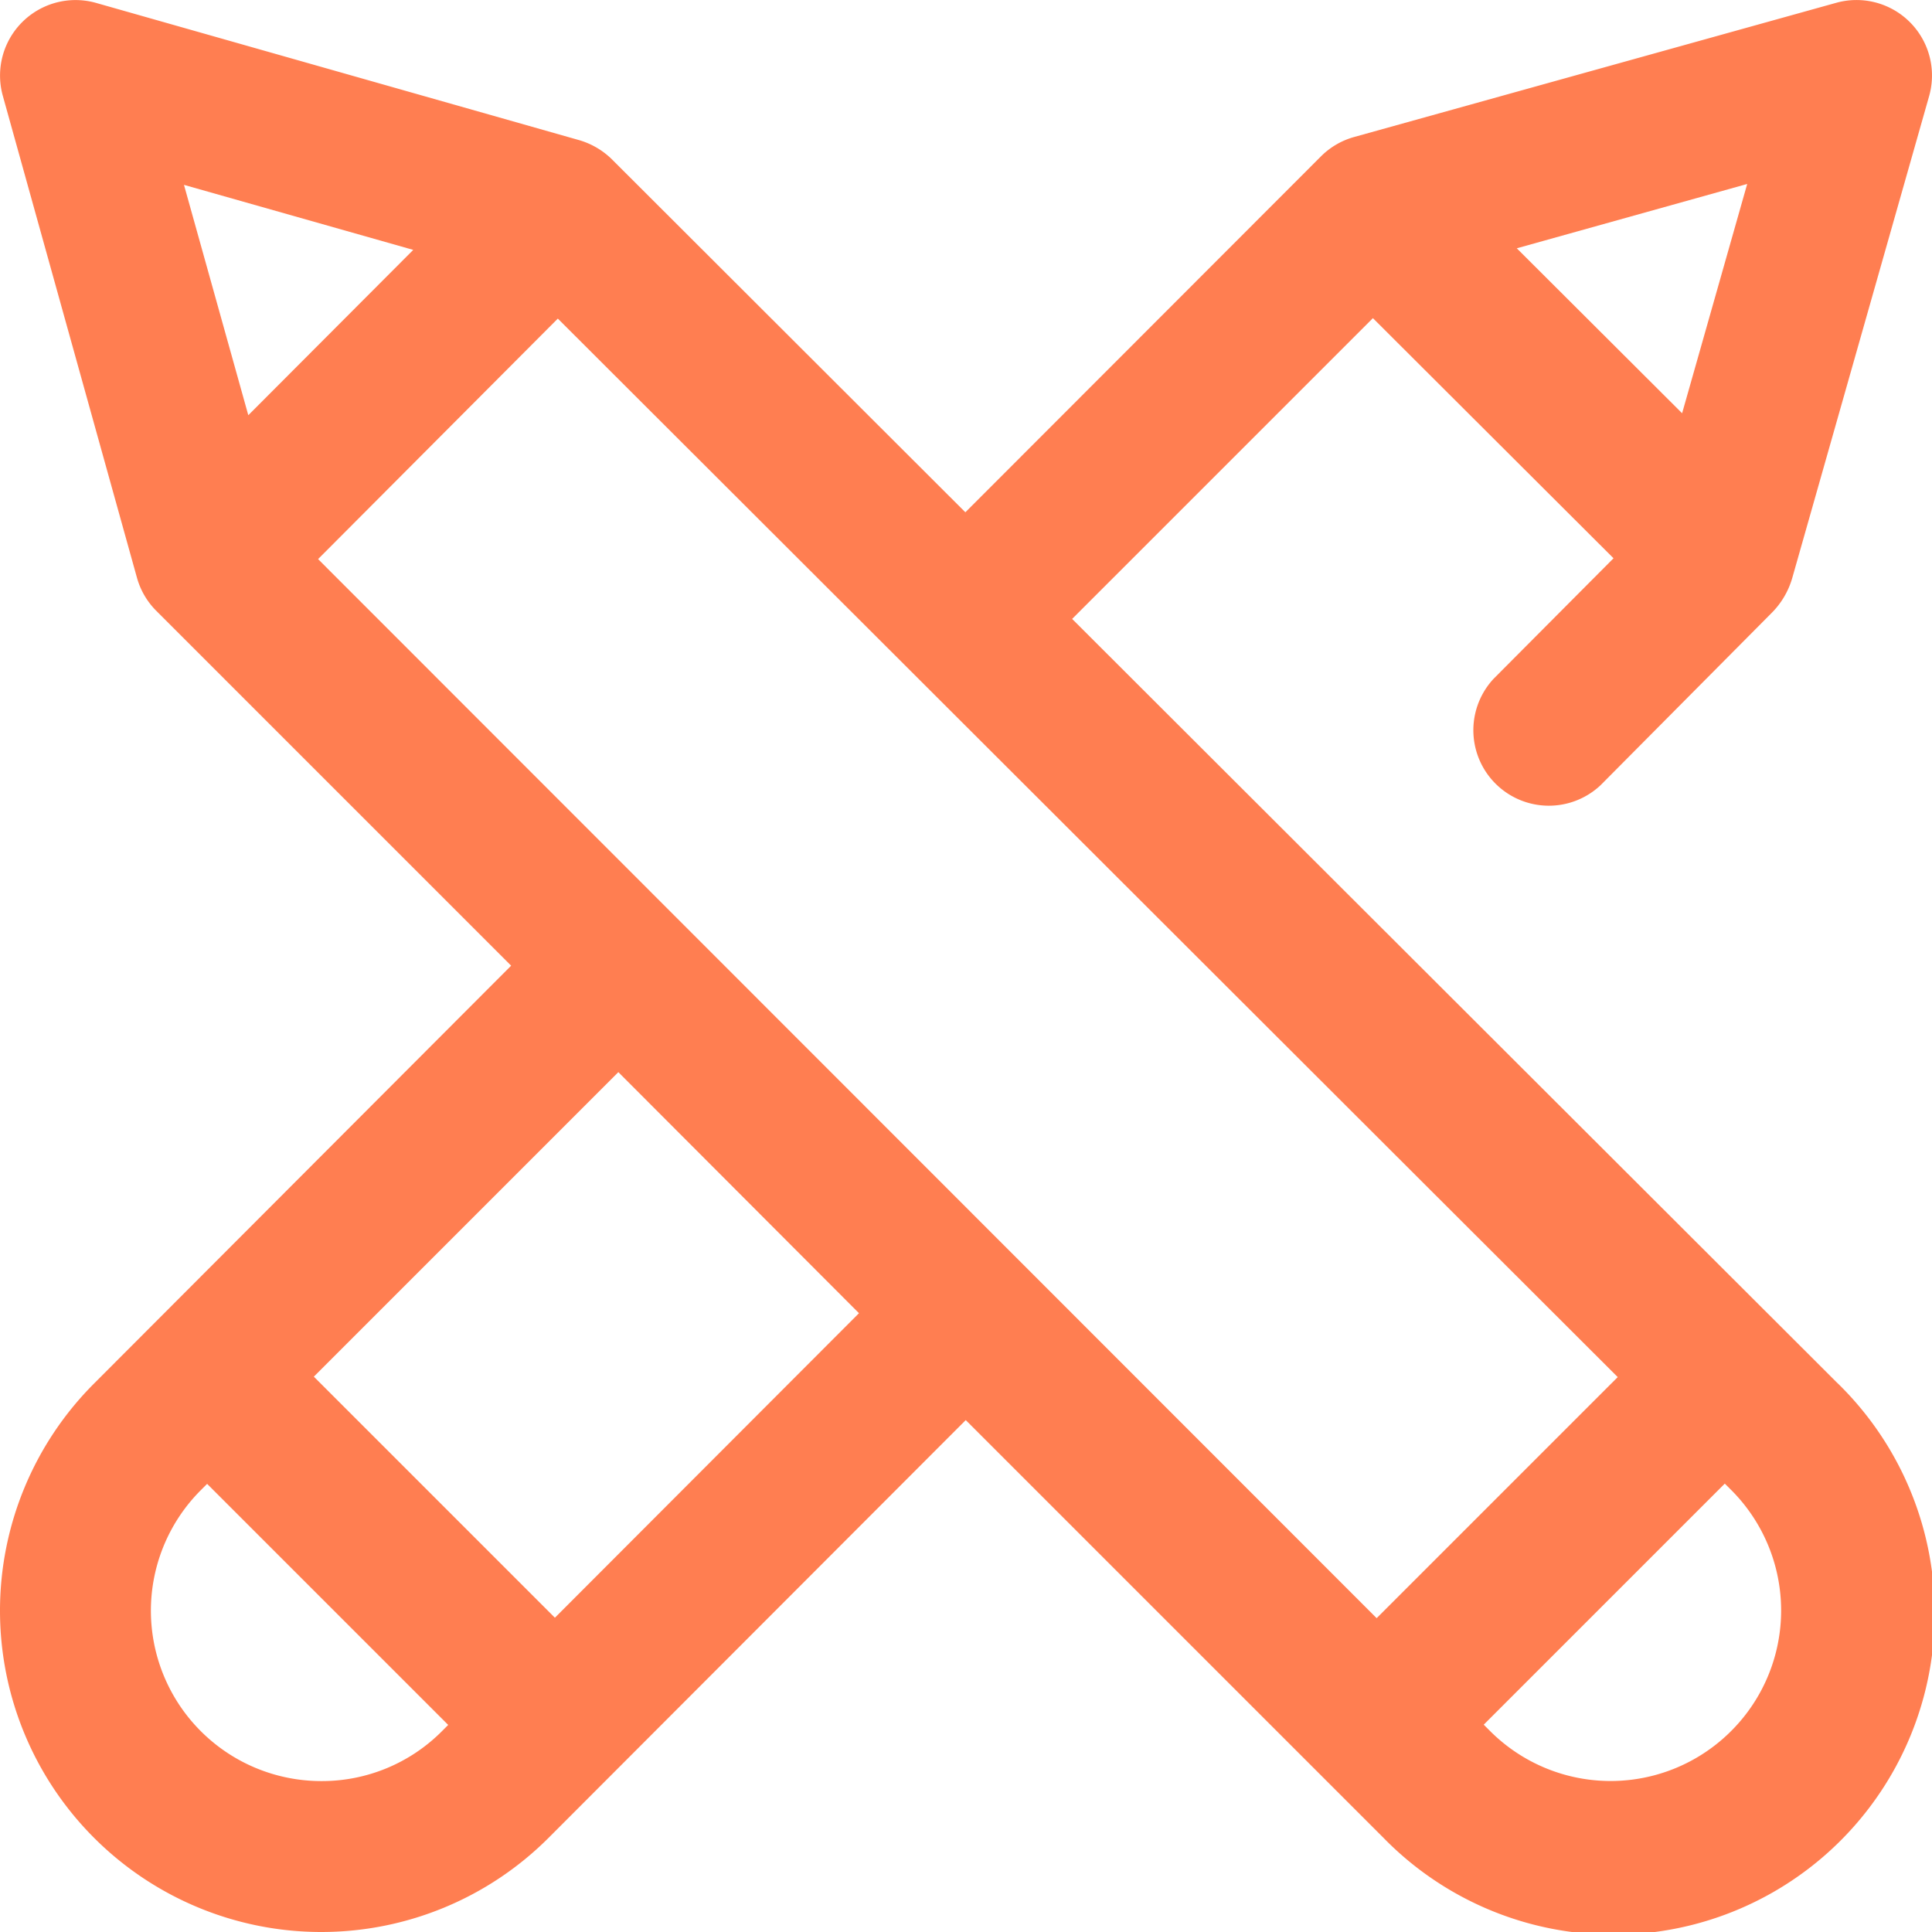 <svg xmlns="http://www.w3.org/2000/svg" width="30.454" height="30.454" viewBox="0 0 30.454 30.454">
  <path id="Path_13" data-name="Path 13" d="M28.97,21.808,16.9,9.756l4.741-4.741L25.434,8.8,23.543,10.7a1.19,1.19,0,0,0,1.688,1.676l2.692-2.711a1.281,1.281,0,0,0,.329-.557l2.157-7.594A1.19,1.19,0,0,0,28.945.044L21.351,2.158a1.19,1.19,0,0,0-.522.3L15.217,8.075,9.668,2.534a1.225,1.225,0,0,0-.56-.331L1.515.046A1.19,1.19,0,0,0,.044,1.509L2.157,9.1a1.19,1.19,0,0,0,.3.522l5.6,5.6L1.483,21.808A5.065,5.065,0,1,0,8.647,28.97l6.576-6.585,6.586,6.586a5.065,5.065,0,1,0,7.162-7.163ZM27.541,2.9,26.515,6.514l-2.606-2.6ZM2.9,2.914,6.514,3.939l-2.6,2.606ZM8.793,5.022,25.5,21.707l-3.8,3.8L5.014,8.813ZM5.065,28.075a2.686,2.686,0,0,1-1.9-4.585l.1-.1,3.8,3.8-.1.1A2.668,2.668,0,0,1,5.065,28.075ZM8.747,25.5l-3.8-3.8,4.8-4.8L13.54,20.7Zm18.541,1.786a2.685,2.685,0,0,1-3.8,0l-.1-.1,3.8-3.8.1.1a2.685,2.685,0,0,1,0,3.8Z" transform="translate(0 0)" fill="#ff7e51"/>
</svg>
